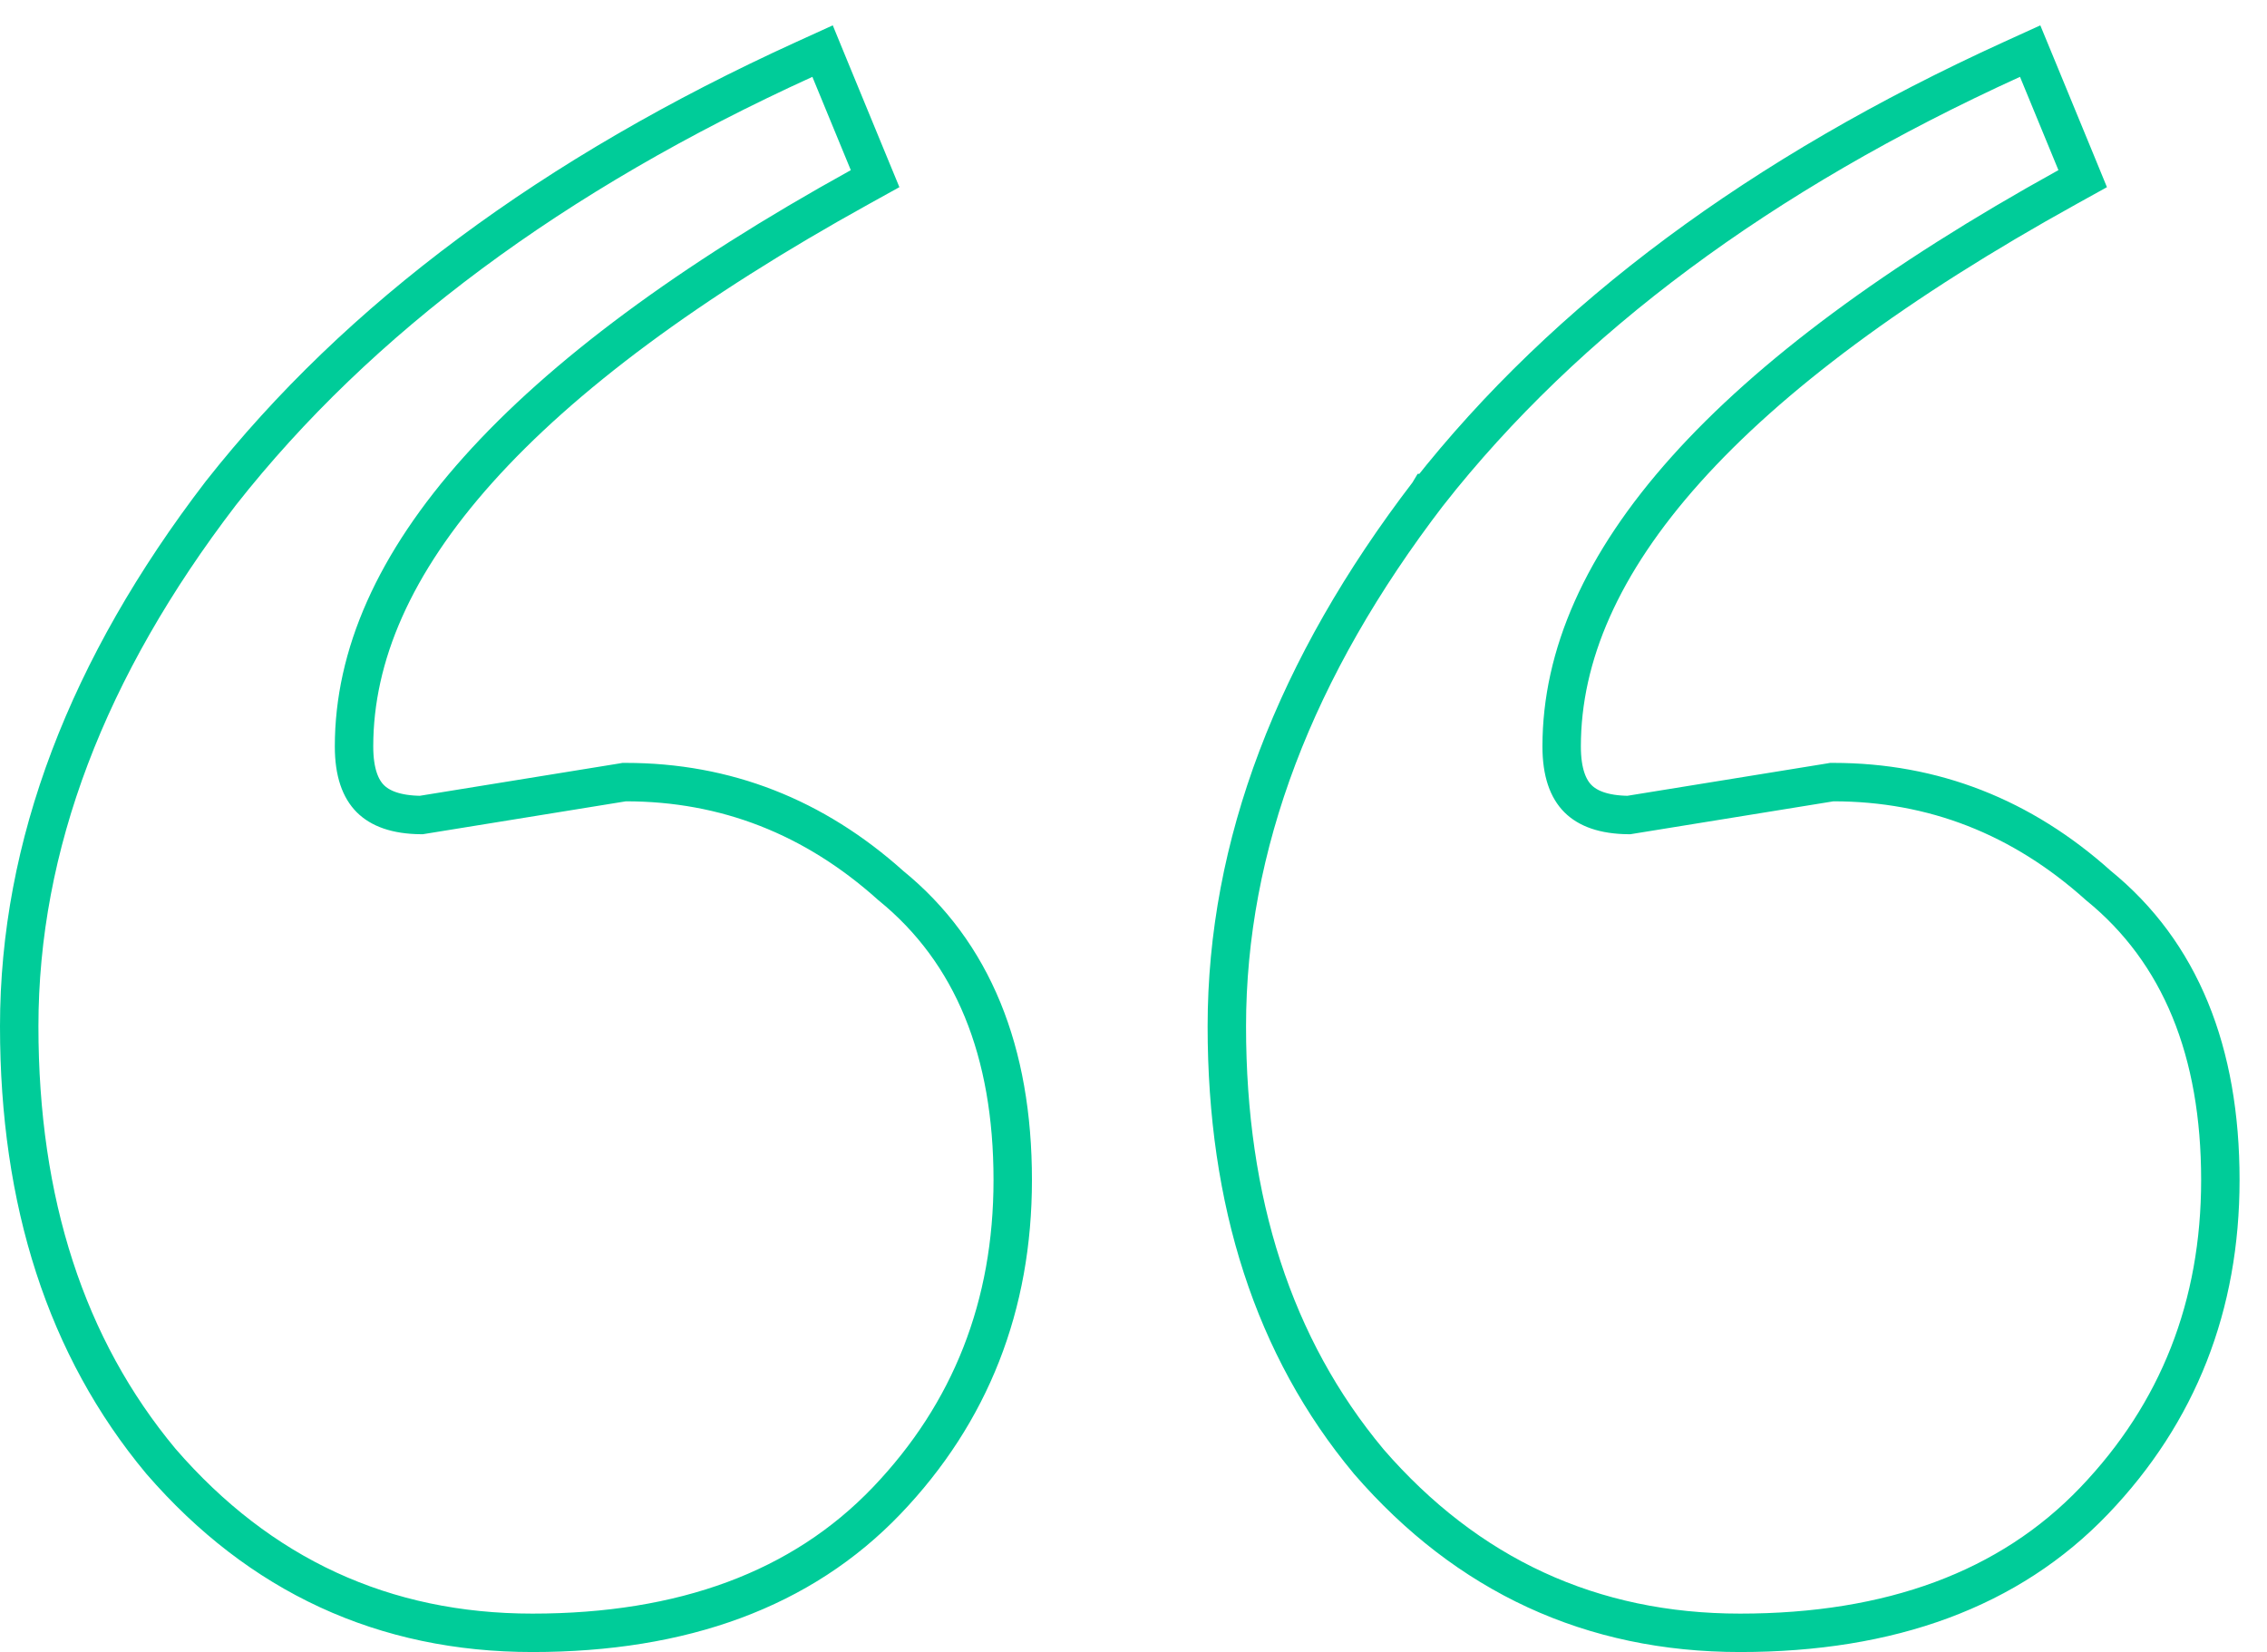 <svg width="59" height="43" viewBox="0 0 59 43" fill="none" xmlns="http://www.w3.org/2000/svg">
<path d="M16.286 20.357H16.245L16.206 20.364L10.961 21.214C10.299 21.208 9.889 21.038 9.639 20.789C9.385 20.535 9.214 20.113 9.214 19.429C9.214 17.064 10.26 14.665 12.444 12.226C14.63 9.784 17.935 7.328 22.385 4.866L22.775 4.65L22.605 4.238L21.605 1.81L21.408 1.33L20.936 1.545C14.404 4.522 9.334 8.281 5.75 12.834L5.75 12.834L5.746 12.839C2.266 17.381 0.5 22.009 0.5 26.714C0.5 31.283 1.717 35.07 4.187 38.034L4.187 38.034L4.194 38.042C6.763 41.006 9.995 42.5 13.857 42.5C17.766 42.5 20.863 41.373 23.076 39.06C25.263 36.773 26.357 33.981 26.357 30.714C26.357 27.373 25.322 24.786 23.182 23.048C21.191 21.26 18.886 20.357 16.286 20.357ZM47.714 20.357H47.674L47.634 20.364L42.389 21.214C41.728 21.208 41.317 21.038 41.068 20.789C40.814 20.535 40.643 20.113 40.643 19.429C40.643 17.064 41.689 14.665 43.873 12.226C46.059 9.784 49.363 7.328 53.813 4.866L54.203 4.65L54.034 4.238L53.034 1.81L52.836 1.33L52.364 1.545C45.833 4.522 40.763 8.281 37.179 12.834L37.178 12.834L37.175 12.839C33.695 17.381 31.929 22.009 31.929 26.714C31.929 31.283 33.146 35.07 35.616 38.034L35.616 38.034L35.622 38.042C38.191 41.006 41.423 42.5 45.286 42.5C49.194 42.5 52.292 41.373 54.504 39.06C56.692 36.773 57.786 33.981 57.786 30.714C57.786 27.373 56.75 24.786 54.611 23.048C52.62 21.26 50.315 20.357 47.714 20.357Z" stroke="#00CC99"/>
</svg>


